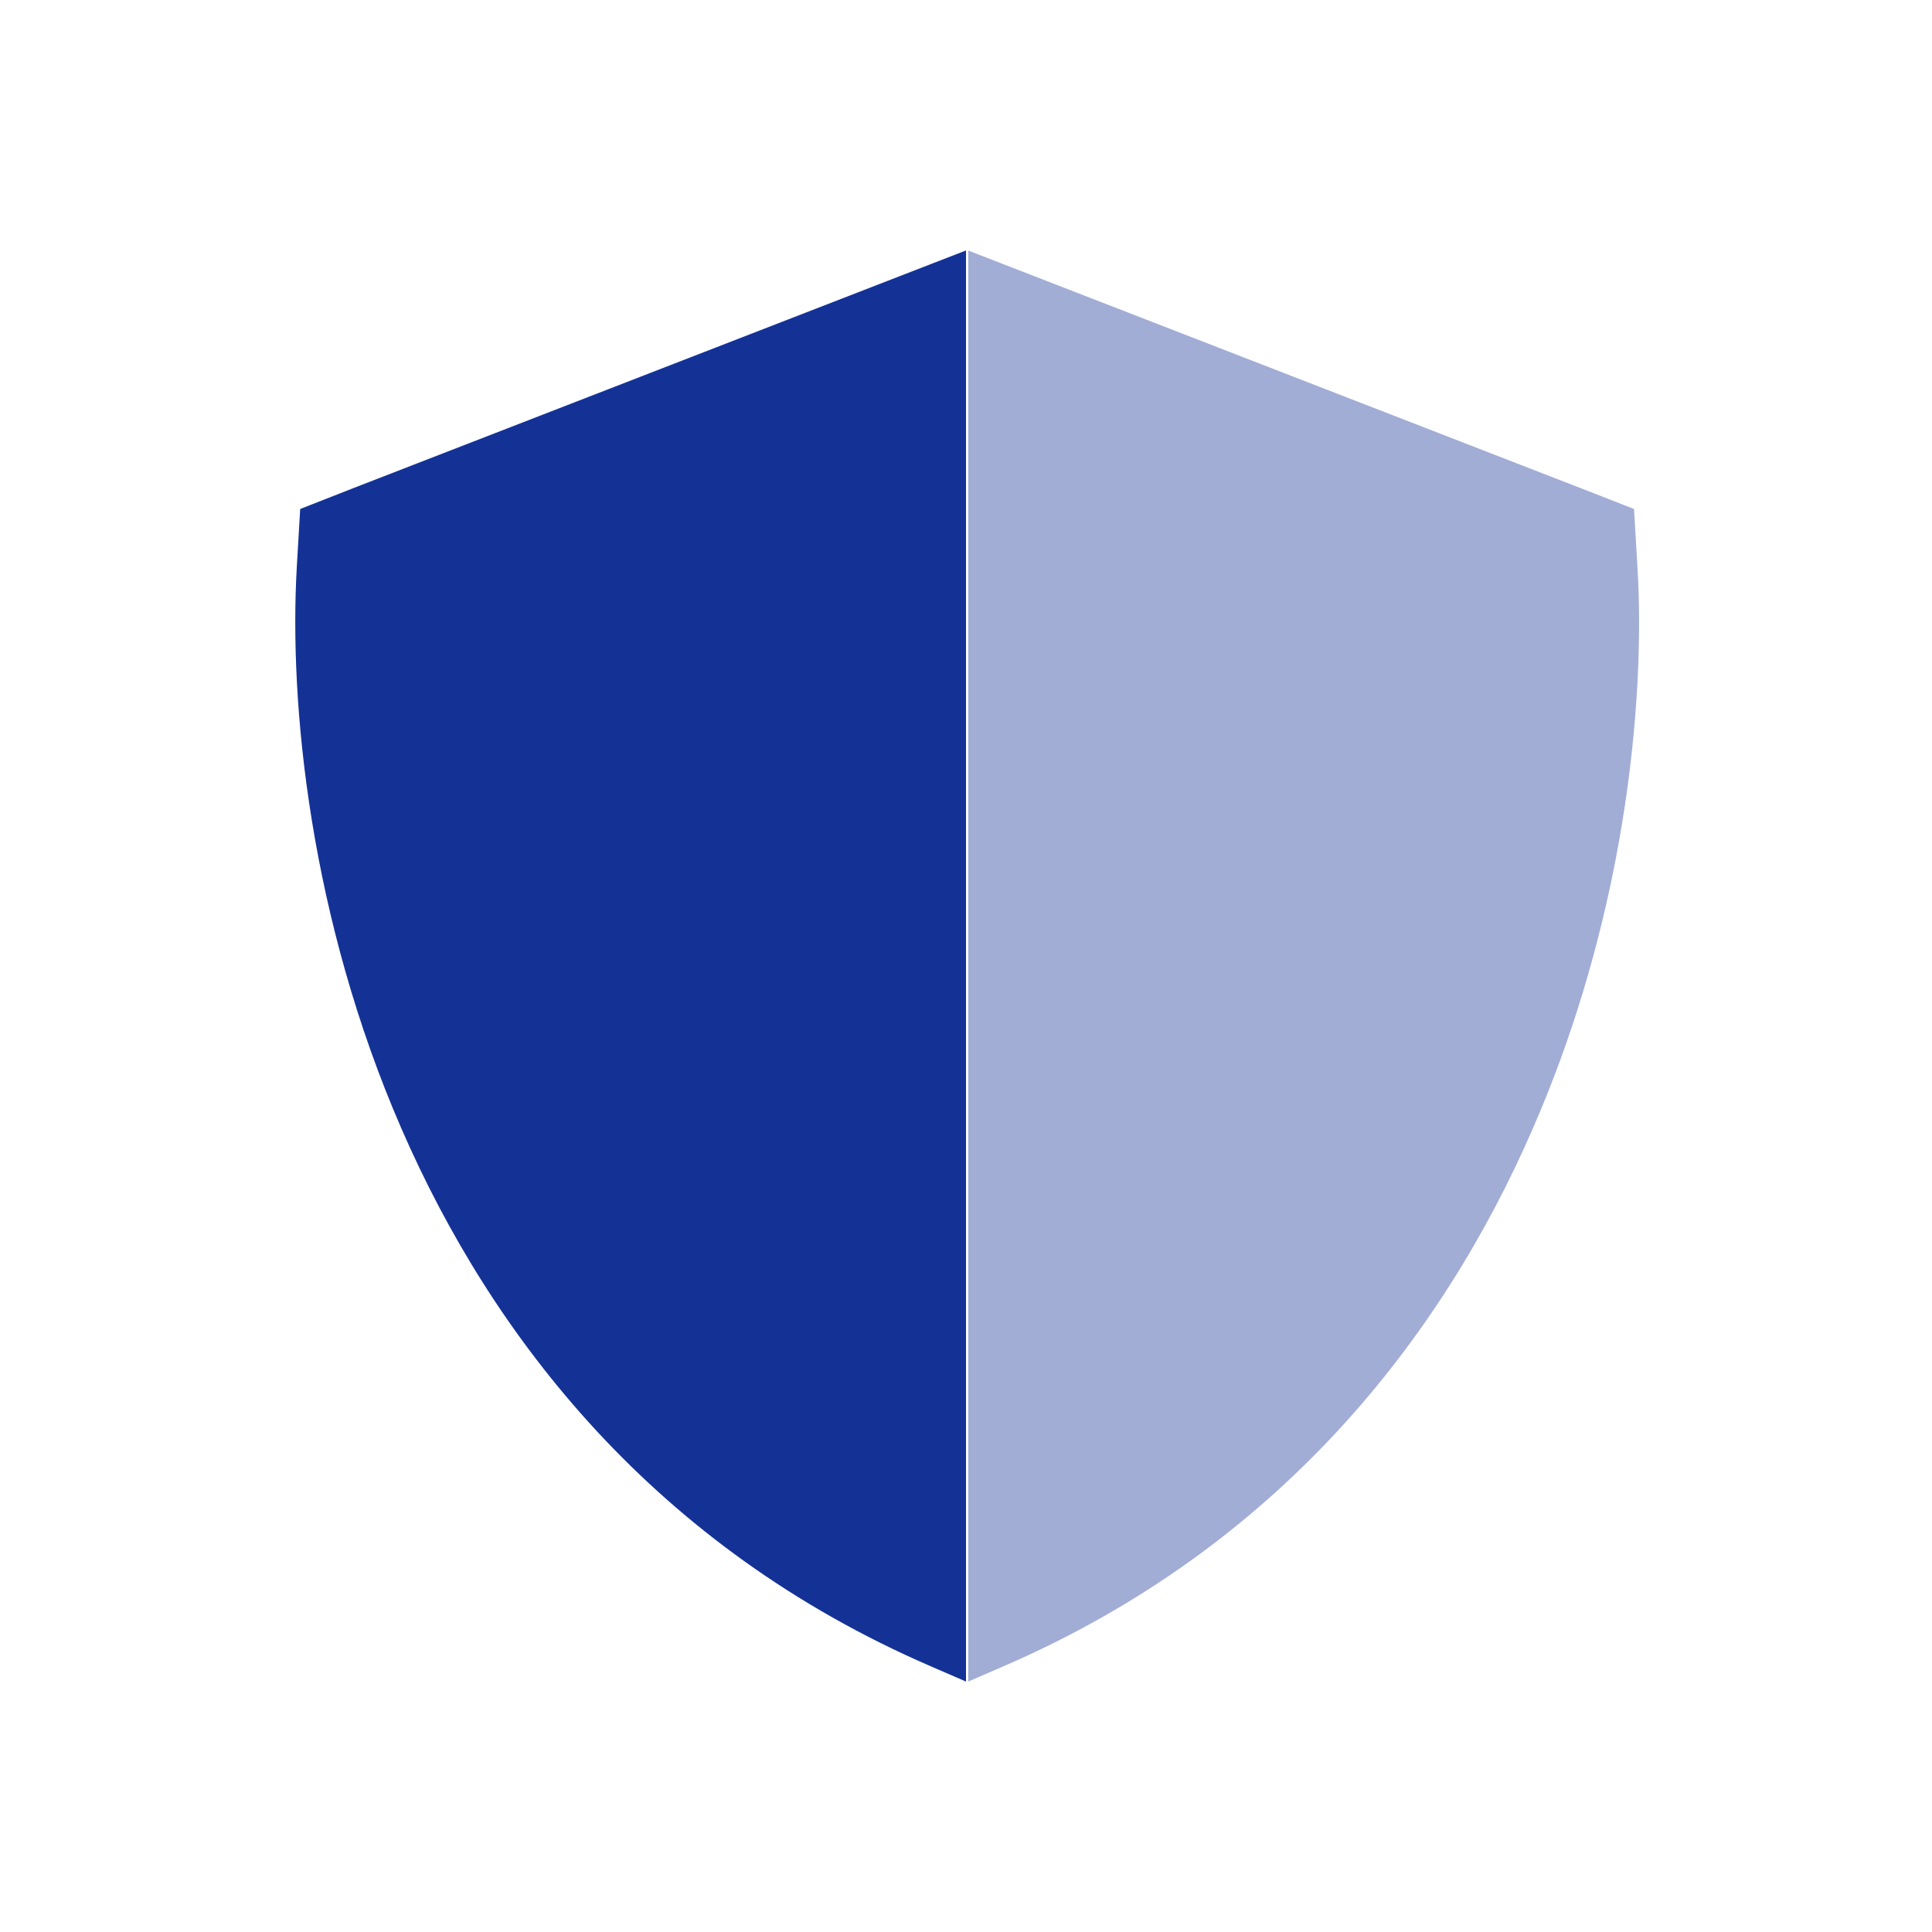 <svg width="216" height="216" viewBox="0 0 216 216" fill="none" xmlns="http://www.w3.org/2000/svg">
<path opacity="0.4" d="M108.219 28C109.438 28.469 110.625 28.938 111.844 29.406L176.687 54.562L182.687 56.906L183.062 63.312C183.188 65.281 183.25 67.375 183.25 69.594C183.25 84.938 180.281 105.719 171.406 126.094C161.187 149.625 142.969 172.969 112.219 186.281C110.906 186.844 109.562 187.438 108.25 188V28H108.219Z" fill="#143296"/>
<path d="M108 28L104.375 29.406L39.531 54.562L33.562 56.906L33.187 63.312C32.281 78.906 34.719 102.781 44.844 126.094C55.062 149.625 73.281 172.969 104.031 186.281L108 188V28Z" fill="#143296"/>
</svg>
